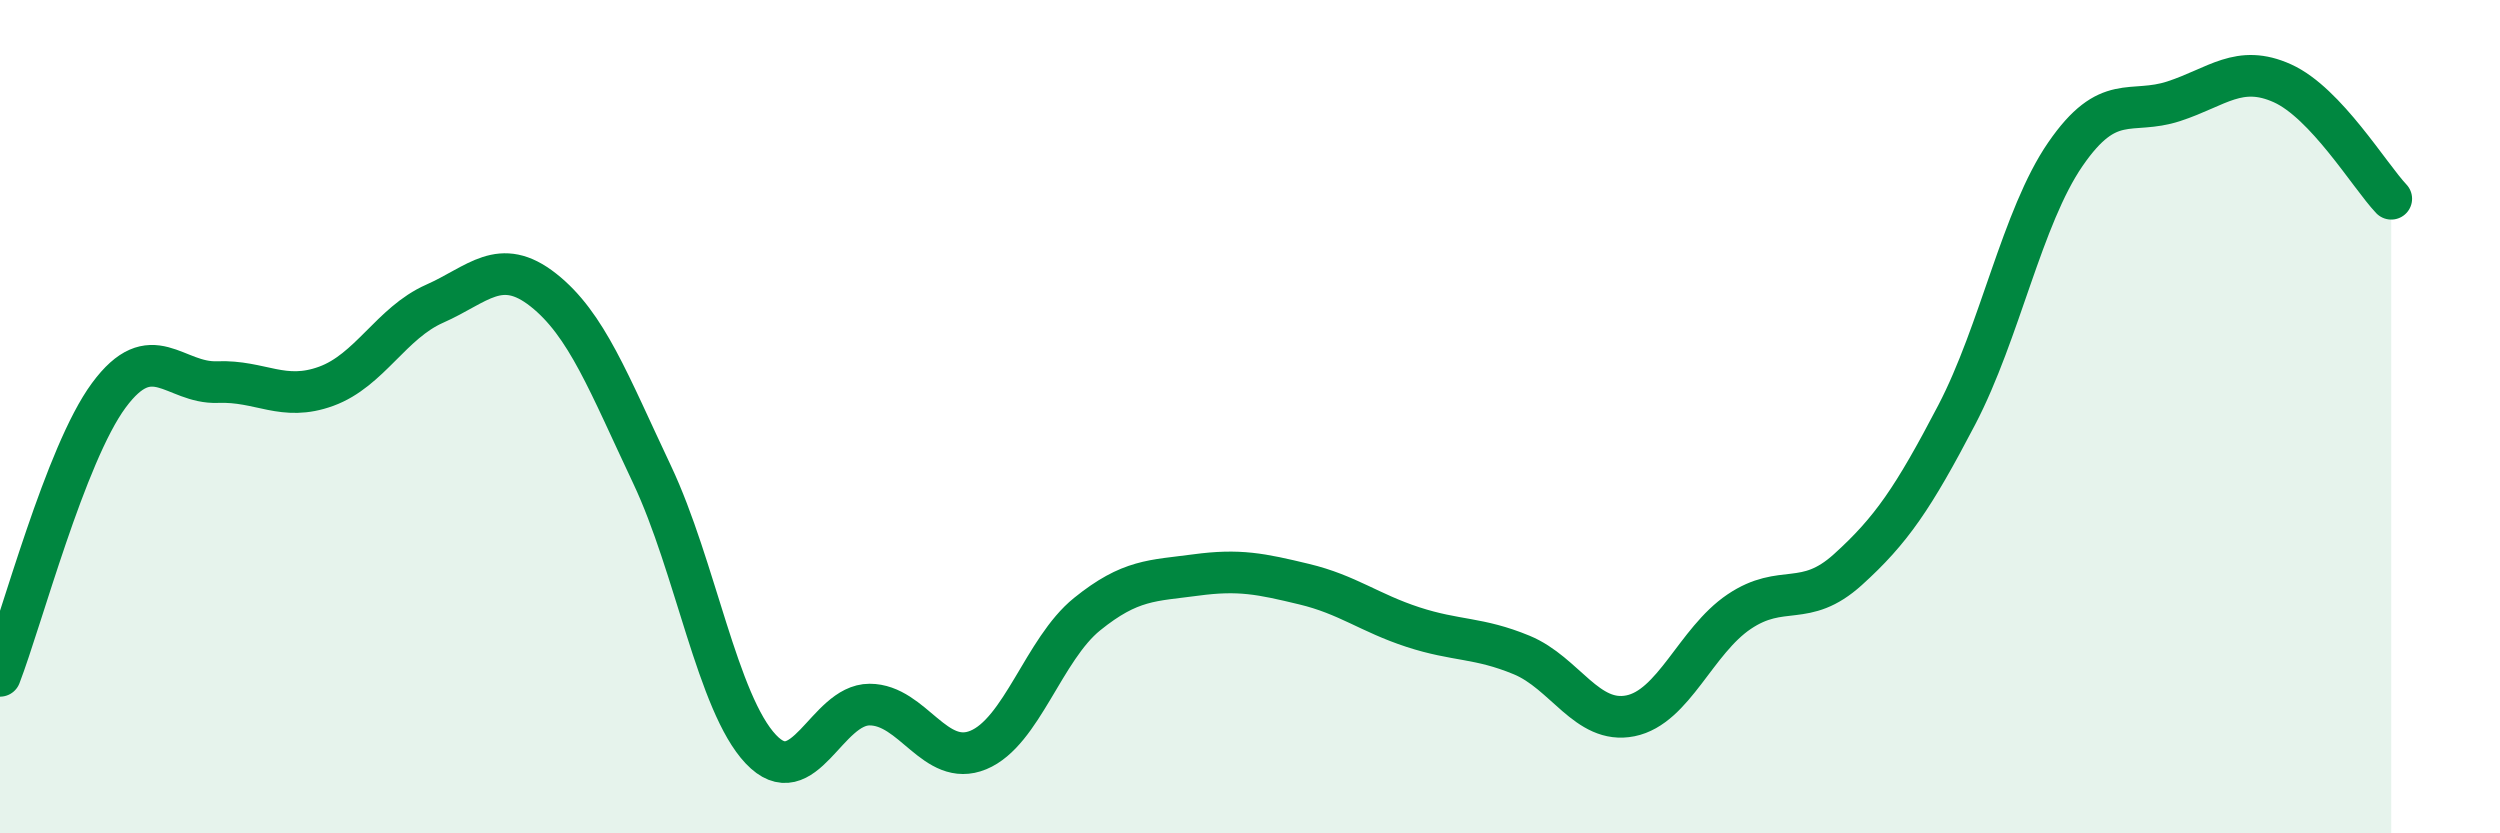 
    <svg width="60" height="20" viewBox="0 0 60 20" xmlns="http://www.w3.org/2000/svg">
      <path
        d="M 0,16.22 C 0.52,14.87 1.57,10.9 2.61,9.49 C 3.65,8.08 4.18,9.21 5.22,9.17 C 6.26,9.13 6.79,9.65 7.83,9.27 C 8.87,8.89 9.39,7.75 10.43,7.29 C 11.47,6.83 12,6.14 13.04,6.96 C 14.08,7.78 14.61,9.19 15.65,11.39 C 16.69,13.59 17.22,16.88 18.26,17.98 C 19.3,19.08 19.83,16.91 20.87,16.91 C 21.91,16.91 22.44,18.43 23.48,18 C 24.52,17.57 25.05,15.58 26.09,14.74 C 27.13,13.9 27.66,13.94 28.7,13.8 C 29.74,13.66 30.26,13.77 31.3,14.02 C 32.34,14.27 32.87,14.71 33.91,15.05 C 34.95,15.39 35.48,15.29 36.52,15.72 C 37.56,16.15 38.09,17.39 39.13,17.18 C 40.17,16.97 40.7,15.38 41.74,14.68 C 42.78,13.98 43.31,14.61 44.35,13.67 C 45.39,12.73 45.92,11.95 46.96,9.96 C 48,7.97 48.53,5.21 49.57,3.7 C 50.61,2.19 51.13,2.77 52.17,2.43 C 53.21,2.09 53.74,1.53 54.78,2 C 55.82,2.47 56.87,4.22 57.39,4.77L57.39 20L0 20Z"
        fill="#008740"
        opacity="0.1"
        stroke-linecap="round"
        stroke-linejoin="round"
      />
      <path
        d="M 0,16.22 C 0.52,14.87 1.57,10.9 2.61,9.49 C 3.65,8.08 4.18,9.21 5.22,9.17 C 6.26,9.13 6.79,9.65 7.83,9.27 C 8.87,8.89 9.39,7.75 10.43,7.29 C 11.47,6.83 12,6.14 13.04,6.96 C 14.08,7.78 14.61,9.19 15.65,11.39 C 16.69,13.59 17.22,16.88 18.26,17.98 C 19.3,19.08 19.83,16.91 20.87,16.91 C 21.91,16.91 22.44,18.43 23.48,18 C 24.52,17.57 25.05,15.58 26.09,14.74 C 27.13,13.9 27.66,13.94 28.7,13.8 C 29.74,13.66 30.26,13.77 31.3,14.02 C 32.34,14.27 32.87,14.71 33.91,15.05 C 34.95,15.39 35.48,15.29 36.52,15.72 C 37.56,16.15 38.09,17.39 39.13,17.18 C 40.17,16.97 40.7,15.38 41.74,14.68 C 42.78,13.98 43.31,14.61 44.35,13.67 C 45.39,12.73 45.92,11.95 46.96,9.96 C 48,7.97 48.53,5.21 49.57,3.7 C 50.61,2.19 51.13,2.77 52.17,2.43 C 53.21,2.09 53.74,1.53 54.78,2 C 55.82,2.47 56.87,4.22 57.39,4.77"
        stroke="#008740"
        stroke-width="1"
        fill="none"
        stroke-linecap="round"
        stroke-linejoin="round"
      />
    </svg>
  
